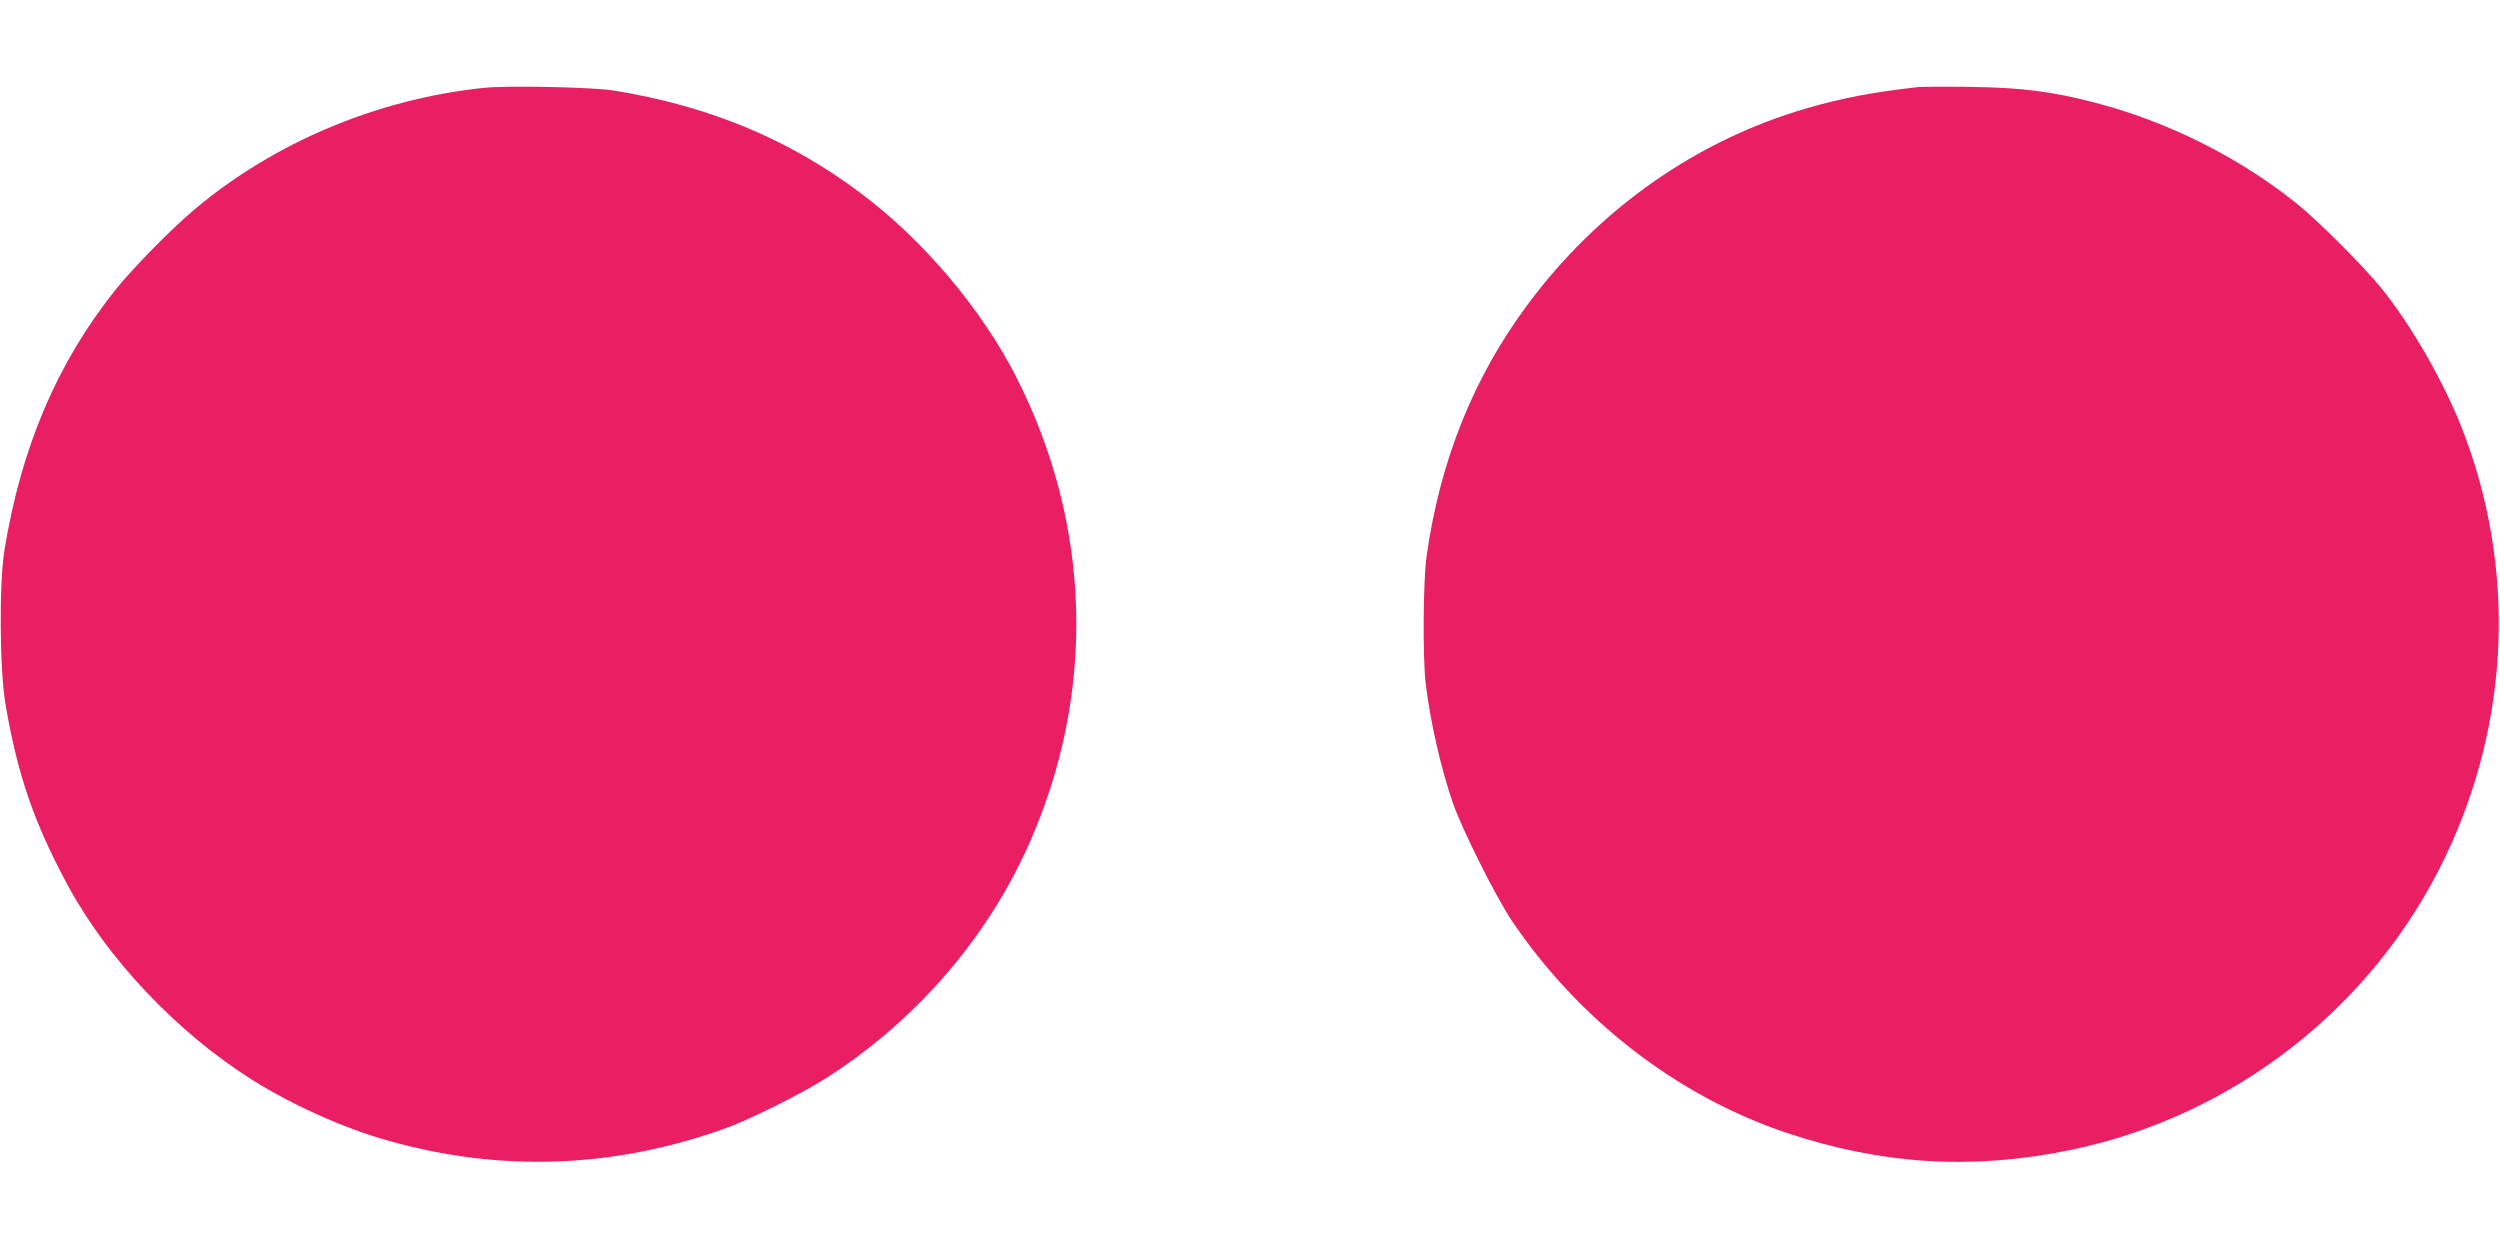 <?xml version="1.0" standalone="no"?>
<!DOCTYPE svg PUBLIC "-//W3C//DTD SVG 20010904//EN"
 "http://www.w3.org/TR/2001/REC-SVG-20010904/DTD/svg10.dtd">
<svg version="1.0" xmlns="http://www.w3.org/2000/svg"
 width="1280pt" height="640pt" viewBox="0 0 1280 640"
 preserveAspectRatio="xMidYMid meet">
<g transform="translate(0,640) scale(0.1,-0.1)"
fill="#e91e63" stroke="none">
<path d="M2475 5950 c-544 -57 -1073 -280 -1480 -623 -119 -100 -315 -300
-404 -411 -298 -374 -481 -802 -568 -1331 -28 -170 -25 -612 5 -790 62 -363
146 -607 318 -926 205 -380 561 -756 947 -999 203 -127 464 -245 687 -308 583
-167 1176 -144 1750 67 120 45 367 168 485 242 462 290 834 716 1052 1204 346
776 323 1635 -64 2395 -176 346 -475 700 -791 937 -369 279 -780 450 -1267
529 -106 18 -550 27 -670 14z"/>
<path d="M9820 5954 c-233 -26 -384 -55 -568 -108 -564 -163 -1066 -515 -1428
-1002 -279 -374 -451 -802 -520 -1293 -18 -127 -20 -526 -4 -655 25 -201 78
-431 140 -611 47 -134 218 -475 298 -595 343 -511 850 -903 1412 -1091 484
-161 943 -190 1440 -89 841 170 1560 730 1930 1503 333 695 363 1482 86 2192
-95 243 -265 538 -418 725 -89 109 -317 337 -423 423 -295 239 -666 425 -1041
522 -220 57 -371 76 -629 80 -132 2 -256 1 -275 -1z"/>
</g>
</svg>
